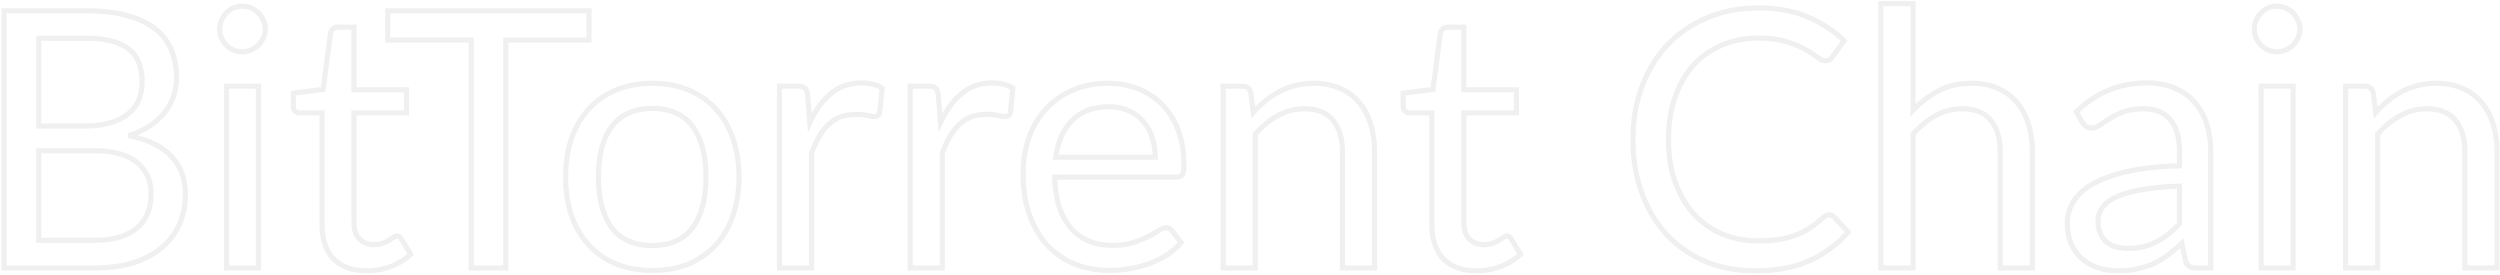 <svg width="1045" height="115" fill="none" xmlns="http://www.w3.org/2000/svg"><path d="M57.525 95.05l.718.802v-.001l-.718-.801zM61.8 88.9l1.005.385.003-.007L61.8 88.9zm-4.575-21l-.684.831.007.005.677-.836zM16.2 63.025v-1.076h-1.076v1.076H16.2zm0 37.425h-1.076v1.076H16.2v-1.076zm0-84.45v-1.076h-1.076V16H16.2zm0 36.675h-1.076v1.076H16.2v-1.076zm29.85-1.35l-.305-1.032-.004.001.309 1.031zm7.5-3.75l-.672-.84-.01.008.682.832zm4.425-5.775l.992.419.003-.008-.995-.411zM53.7 20.425l-.66.85.007.006.653-.856zm-.675-13.95l-.284 1.038h.003l.281-1.038zm11.775 5.55l-.665.846.006.005.659-.851zm6.825 8.85l-.994.412.002.005.992-.417zm.9 19.35l-1.017-.353-.004.013 1.021.34zm-9.975 12.45l.593.898.004-.002-.597-.896zm-8.85 4.05l-.318-1.028.117 2.085.201-1.057zM71.475 65.2l-.78.742.01.01.77-.752zm3.45 28.65l-.98-.444-.005.01.985.434zm-7.35 9.675l-.688-.828-.006.005.694.823zm-11.85 6.3l.317 1.028.01-.003-.327-1.025zm-54 2.175H.649v1.076h1.076V112zm0-107.475V3.449H.649v1.076h1.076zm37.725 97.001c4.227 0 7.917-.483 11.05-1.475l-.65-2.052c-2.867.908-6.327 1.375-10.4 1.375v2.152zm11.05-1.475c3.112-.986 5.706-2.377 7.743-4.199l-1.436-1.604c-1.763 1.578-4.069 2.837-6.957 3.751l.65 2.052zm7.744-4.2c2.072-1.86 3.597-4.05 4.561-6.566l-2.01-.77c-.836 2.184-2.16 4.093-3.989 5.734l1.438 1.602zm4.564-6.573c.95-2.534 1.418-5.288 1.418-8.253h-2.152c0 2.735-.432 5.23-1.282 7.497l2.016.756zm1.418-8.253c0-5.84-2.096-10.536-6.323-13.961l-1.355 1.672c3.672 2.975 5.526 7.03 5.526 12.289h2.152zM57.91 67.069c-4.223-3.475-10.439-5.12-18.459-5.12V64.1c7.78 0 13.414 1.605 17.091 4.63l1.368-1.662zm-18.459-5.12H16.2V64.1h23.25v-2.15zm-24.326 1.076v37.425h2.152V63.025h-2.152zm1.076 38.501h23.25v-2.152H16.2v2.152zM15.124 16v36.675h2.152V16h-2.152zM16.2 53.751h19.2V51.6H16.2v2.152zm19.2 0c4.174 0 7.834-.457 10.96-1.395l-.62-2.062c-2.873.862-6.314 1.305-10.34 1.305v2.152zm10.955-1.394c3.153-.93 5.791-2.238 7.878-3.95l-1.366-1.664c-1.813 1.488-4.175 2.68-7.122 3.55l.61 2.064zm7.867-3.942c2.133-1.706 3.721-3.773 4.745-6.196l-1.983-.838c-.877 2.077-2.24 3.86-4.106 5.354l1.344 1.68zm4.748-6.204c1.008-2.441 1.506-5.082 1.506-7.911h-2.152c0 2.571-.452 4.93-1.344 7.09l1.99.82zm1.506-7.911c0-6.566-1.974-11.564-6.123-14.73l-1.306 1.71c3.45 2.634 5.277 6.886 5.277 13.02h2.152zM54.36 19.575c-4.078-3.166-10.266-4.651-18.36-4.651v2.152c7.906 0 13.518 1.465 17.04 4.2l1.32-1.701zM36 14.924H16.2v2.152H36v-2.152zM36 5.6c6.534 0 12.109.644 16.74 1.912l.57-2.076C48.44 4.105 42.665 3.449 36 3.449V5.6zm16.744 1.913c4.698 1.272 8.481 3.068 11.39 5.357l1.332-1.692c-3.191-2.51-7.258-4.415-12.16-5.743l-.562 2.078zm11.397 5.362c2.957 2.29 5.114 5.09 6.49 8.41l1.988-.823c-1.524-3.68-3.917-6.779-7.16-9.289l-1.318 1.702zm6.492 8.416c1.386 3.298 2.09 7.053 2.09 11.283h2.153c0-4.47-.745-8.515-2.259-12.117l-1.984.834zm2.09 11.283c0 2.533-.405 4.963-1.215 7.297l2.034.706a24.25 24.25 0 001.334-8.003h-2.152zm-1.219 7.31c-.759 2.276-1.922 4.417-3.5 6.425l1.692 1.33c1.722-2.192 3.009-4.55 3.85-7.075l-2.042-.68zm-3.5 6.425c-1.57 1.998-3.582 3.824-6.051 5.47l1.194 1.79c2.631-1.754 4.82-3.728 6.55-5.93l-1.693-1.33zm-6.047 5.467c-2.4 1.584-5.254 2.894-8.575 3.92l.636 2.056c3.48-1.074 6.526-2.464 9.125-4.18l-1.186-1.796zM53.5 57.782c7.766 1.475 13.453 4.227 17.196 8.16l1.56-1.484c-4.157-4.367-10.32-7.265-18.354-8.79l-.402 2.114zm17.206 8.17C74.476 69.817 76.4 74.93 76.4 81.4h2.152c0-6.93-2.076-12.617-6.306-16.952l-1.54 1.504zM76.399 81.4c0 4.413-.824 8.41-2.454 12.006l1.96.888c1.77-3.903 2.646-8.207 2.646-12.894H76.4zm-2.46 12.017c-1.58 3.592-3.926 6.683-7.052 9.28l1.376 1.656c3.374-2.803 5.928-6.162 7.647-10.07l-1.97-.866zm-7.058 9.285c-3.075 2.595-6.894 4.633-11.483 6.098l.654 2.05c4.811-1.535 8.892-3.697 12.217-6.502l-1.388-1.646zm-11.473 6.095c-4.578 1.412-9.818 2.127-15.733 2.127v2.152c6.085 0 11.545-.735 16.367-2.223l-.634-2.056zm-15.733 2.127H1.725v2.152h37.95v-2.152zM2.801 112V4.525H.65V112H2.8zM1.725 5.601H36V3.45H1.725V5.6zm106.311 30.424h1.077v-1.076h-1.077v1.076zm0 75.975v1.076h1.077V112h-1.077zm-13.35 0H93.61v1.076h1.076V112zm0-75.975v-1.076H93.61v1.076h1.076zm15.375-20.175l-.971-.464-.004.01-.004.009.979.445zm-2.1 3l-.761-.761.761.761zm-3.075 2.025l-.414-.993-.007.003-.008.003.429.987zm-7.35 0l-.445.98.008.003.008.004.43-.987zm-2.925-2.025l-.782.739.01.011.011.011.761-.761zm-2.025-3l-.987.43.004.007.004.008.98-.445zm0-7.35l.987.43.004-.008.003-.008-.994-.414zm2.025-3.075l.761.761.011-.01.01-.012-.782-.739zm2.925-2.1l-.429-.987-.008.004-.008.003.445.98zm7.35 0l-.429.987.008.003.007.003.414-.993zm3.075 2.1l-.782.739.021.022.022.021.739-.782zm2.1 3.075l-.993.414.011.025.011.025.971-.464zm-3.101 27.525V112h2.153V36.025h-2.153zm1.076 74.899h-13.35v2.152h13.35v-2.152zM95.763 112V36.025H93.61V112h2.153zm-1.077-74.899h13.35V34.95h-13.35v2.15zm15.124-24.926c0 1.143-.24 2.209-.72 3.21l1.942.93a9.483 9.483 0 00.931-4.14h-2.153zm-.728 3.23a9.11 9.11 0 01-1.882 2.684l1.522 1.522a11.245 11.245 0 002.319-3.316l-1.959-.89zm-1.882 2.684c-.742.743-1.647 1.342-2.728 1.793l.828 1.986c1.319-.55 2.465-1.3 3.422-2.257l-1.522-1.522zm-2.743 1.799a8.038 8.038 0 01-3.246.66v2.153c1.442 0 2.814-.278 4.104-.839l-.858-1.974zm-3.246.66a8.039 8.039 0 01-3.246-.66l-.858 1.974c1.29.561 2.662.84 4.104.84v-2.153zm-3.23-.653a8.812 8.812 0 01-2.609-1.806l-1.522 1.522a10.97 10.97 0 003.241 2.244l.89-1.96zm-2.587-1.784a9.86 9.86 0 01-1.828-2.706l-1.96.89a11.993 11.993 0 002.223 3.294l1.565-1.478zm-1.82-2.69a8.04 8.04 0 01-.661-3.246H90.76c0 1.442.278 2.814.84 4.104l1.973-.858zm-.661-3.246a8.04 8.04 0 01.66-3.246L91.6 8.071a10.193 10.193 0 00-.839 4.104h2.153zm.667-3.261c.45-1.081 1.05-1.985 1.792-2.728L93.85 4.664c-.957.957-1.707 2.103-2.257 3.422l1.987.828zm1.814-2.75a8.193 8.193 0 012.588-1.86l-.891-1.959a10.345 10.345 0 00-3.262 2.341l1.565 1.478zm2.571-1.852a8.04 8.04 0 013.246-.66V1.498c-1.442 0-2.813.278-4.104.839l.858 1.974zm3.246-.66c1.158 0 2.237.221 3.246.66l.858-1.974a10.19 10.19 0 00-4.104-.84v2.153zm3.261.666a7.78 7.78 0 012.707 1.846l1.565-1.478a9.937 9.937 0 00-3.444-2.354l-.828 1.986zm2.75 1.89a7.78 7.78 0 011.846 2.706l1.987-.828a9.935 9.935 0 00-2.355-3.443l-1.478 1.564zm1.868 2.756c.48 1.002.72 2.068.72 3.211h2.153a9.49 9.49 0 00-.931-4.14l-1.942.93zm30.331 99.211l-.778.743.006.006.772-.749zm-4.8-60.975h1.077v-1.076h-1.077V47.2zm-11.175-.675l-.723.796.02.02.022.017.681-.833zm-.825-7.575l-.135-1.068-.941.12v.948h1.076zm12.45-1.575l.136 1.068.824-.104.108-.824-1.068-.14zm3.075-23.475l-1.055-.211-.007.035-.005.036 1.067.14zm.975-1.8l.72.8.004-.004-.724-.796zm8.85-.75h1.077v-1.076h-1.077v1.076zm0 26.175h-1.076v1.076h1.076v-1.076zm21.975 0h1.077v-1.076h-1.077v1.076zm0 9.675v1.076h1.077V47.2h-1.077zm-21.975 0v-1.076h-1.076V47.2h1.076zm2.325 52.725l.761-.761-.761.761zm9.6 1.8l.356 1.016.014-.005.014-.005-.384-1.006zm2.7-1.275l-.553-.923.553.923zm1.875-1.2l.618.882.008-.006.007-.006-.633-.87zm3.3.675l.919-.562-.008-.011-.007-.012-.904.585zm3.9 6.375l.735.786.642-.599-.458-.749-.919.562zm-8.325 5.1l.373 1.01.007-.003.007-.003-.387-1.004zm-10.05.724c-5.796 0-10.108-1.613-13.102-4.698l-1.545 1.498c3.506 3.615 8.444 5.352 14.647 5.352v-2.152zm-13.096-4.692c-2.949-3.087-4.502-7.607-4.502-13.732h-2.153c0 6.475 1.647 11.605 5.098 15.218l1.557-1.486zM135.698 93.7V47.2h-2.153v46.5h2.153zm-1.077-47.576h-9.15v2.152h9.15v-2.152zm-9.15 0c-.584 0-1.009-.159-1.343-.432l-1.363 1.666c.766.627 1.691.918 2.706.918v-2.152zm-1.301-.395c-.255-.233-.472-.648-.472-1.454h-2.153c0 1.194.333 2.279 1.178 3.046l1.447-1.592zm-.472-1.454V38.95h-2.153v5.325h2.153zm-.941-4.257l12.45-1.575-.271-2.136-12.45 1.575.271 2.136zm13.382-2.503l3.075-23.475-2.135-.28-3.075 23.475 2.135.28zm3.063-23.404c.111-.555.335-.937.639-1.211l-1.439-1.6c-.696.626-1.122 1.444-1.311 2.389l2.111.422zm.643-1.215c.324-.294.753-.47 1.376-.47v-2.152c-1.076 0-2.047.324-2.823 1.03l1.447 1.592zm1.376-.47h6.75v-2.152h-6.75v2.152zm5.674-1.076v26.175h2.153V11.35h-2.153zm1.076 27.251h21.975V36.45h-21.975v2.15zm20.899-1.076V47.2h2.153v-9.675h-2.153zm1.076 8.599h-21.975v2.152h21.975v-2.152zM146.895 47.2v45.6h2.153V47.2h-2.153zm0 45.6c0 3.354.812 6.057 2.64 7.886l1.522-1.522c-1.271-1.271-2.009-3.318-2.009-6.364h-2.153zm2.64 7.886c1.777 1.776 4.063 2.64 6.761 2.64v-2.152c-2.201 0-3.915-.686-5.239-2.01l-1.522 1.522zm6.761 2.64c1.485 0 2.812-.185 3.956-.585l-.711-2.032c-.856.3-1.929.465-3.245.465v2.152zm3.984-.595c1.093-.417 2.053-.868 2.87-1.358l-1.107-1.846c-.683.41-1.523.809-2.53 1.192l.767 2.012zm2.87-1.358a33.948 33.948 0 001.939-1.241l-1.235-1.764c-.472.331-1.074.717-1.811 1.16l1.107 1.845zm1.954-1.253c.482-.35.73-.394.792-.394v-2.152c-.737 0-1.439.356-2.058.806l1.266 1.74zm.792-.394c.189 0 .525.092.972.784l1.807-1.17c-.653-1.008-1.567-1.766-2.779-1.766v2.152zm.957.761l3.9 6.375 1.837-1.124-3.9-6.375-1.837 1.124zm4.084 5.027c-2.189 2.046-4.842 3.676-7.977 4.882l.773 2.008c3.365-1.294 6.262-3.064 8.673-5.318l-1.469-1.572zm-7.963 4.876a27.697 27.697 0 01-9.678 1.734v2.152c3.578 0 7.054-.623 10.423-1.866l-.745-2.02zm83.252-93.64v1.076h1.076V16.75h-1.076zm-34.8 0v-1.076h-1.076v1.076h1.076zm0 95.25v1.076h1.076V112h-1.076zm-14.475 0h-1.076v1.076h1.076V112zm0-95.25h1.076v-1.076h-1.076v1.076zm-34.875 0H161v1.076h1.076V16.75zm0-12.225V3.449H161v1.076h1.076zm84.15 0h1.076V3.449h-1.076v1.076zm0 11.149h-34.8v2.152h34.8v-2.152zM210.35 16.75V112h2.152V16.75h-2.152zm1.076 94.174h-14.475v2.152h14.475v-2.152zM198.027 112V16.75h-2.152V112h2.152zm-1.076-96.326h-34.875v2.152h34.875v-2.152zm-33.799 1.076V4.525H161V16.75h2.152zm-1.076-11.149h84.15V3.45h-84.15V5.6zm83.074-1.076V16.75h2.152V4.525h-2.152zM287.739 37.6l-.413.994.413-.994zm11.4 7.875l-.79.731.79-.731zm7.2 12.375l-1.019.347.004.012 1.015-.359zm0 32.325l-1.015-.36-.003.01 1.018.35zm-7.2 12.3l-.79-.731.79.731zm-11.4 7.875l.403.998.01-.004-.413-.994zm-30.15 0l-.413.994.006.003.007.002.4-.999zm-11.4-7.875l.789-.731-.789.731zm-7.275-12.3l-1.018.35.003.01 1.015-.36zm0-32.325l-1.016-.356-.002.006 1.018.35zm7.275-12.375l.789.731-.789-.731zm11.4-7.875l-.41-.995-.003.001.413.994zm31.95 57.525l.865.64.003-.004-.868-.636zm-26.775-47.85l-.447-.98-.007.004.454.976zm-7.05 5.625l-.851-.66-.008.011.859.649zm-4.2 9.075l-1.041-.275-.003.01 1.044.265zm4.2 33.15l-.869.636.008.01.861-.646zm17.025-59.224c5.429 0 10.286.905 14.587 2.693l.826-1.988c-4.599-1.912-9.743-2.857-15.413-2.857V35.9zm14.587 2.693c4.313 1.793 7.983 4.33 11.023 7.612l1.579-1.462c-3.259-3.518-7.189-6.23-11.776-8.138l-.826 1.988zm11.023 7.612c3.037 3.278 5.364 7.268 6.971 11.99l2.038-.693c-1.694-4.977-4.167-9.237-7.43-12.76l-1.579 1.463zm6.975 12.003c1.653 4.667 2.488 9.918 2.488 15.766h2.153c0-6.052-.865-11.551-2.612-16.484l-2.029.718zm2.488 15.766c0 5.899-.835 11.175-2.488 15.84l2.029.72c1.748-4.935 2.612-10.459 2.612-16.56h-2.153zm-2.491 15.85c-1.606 4.672-3.933 8.639-6.972 11.919l1.579 1.462c3.261-3.52 5.734-7.753 7.428-12.681l-2.035-.7zm-6.972 11.919c-3.04 3.282-6.71 5.819-11.023 7.612l.826 1.988c4.587-1.907 8.517-4.62 11.776-8.138l-1.579-1.462zm-11.014 7.608c-4.303 1.741-9.163 2.622-14.596 2.622v2.152c5.667 0 10.807-.919 15.403-2.778l-.807-1.996zm-14.596 2.622c-5.484 0-10.396-.881-14.751-2.623l-.799 1.998c4.645 1.858 9.834 2.777 15.55 2.777v-2.152zm-14.737-2.618c-4.313-1.793-7.983-4.33-11.024-7.612l-1.579 1.462c3.26 3.518 7.19 6.231 11.777 8.138l.826-1.988zm-11.024-7.612c-3.041-3.283-5.394-7.253-7.05-11.928l-2.029.718c1.744 4.925 4.241 9.155 7.5 12.672l1.579-1.462zm-7.047-11.919c-1.605-4.669-2.416-9.948-2.416-15.85h-2.153c0 6.098.839 11.619 2.534 16.55l2.035-.7zm-2.416-15.85c0-5.851.811-11.105 2.416-15.775l-2.035-.7c-1.695 4.93-2.534 10.426-2.534 16.475h2.153zm2.414-15.769c1.657-4.726 4.01-8.72 7.049-12l-1.579-1.462c-3.261 3.52-5.757 7.776-7.501 12.75l2.031.712zm7.049-12c3.041-3.282 6.711-5.82 11.024-7.612l-.826-1.988c-4.587 1.907-8.517 4.62-11.777 8.138l1.579 1.462zm11.02-7.61c4.352-1.79 9.26-2.695 14.741-2.695V33.75c-5.72 0-10.912.945-15.56 2.856l.819 1.99zm14.741 65.105c7.762 0 13.719-2.604 17.665-7.936l-1.73-1.28c-3.455 4.668-8.698 7.064-15.935 7.064v2.152zm17.668-7.94c3.883-5.3 5.758-12.579 5.758-21.711h-2.153c0 8.868-1.824 15.639-5.341 20.439l1.736 1.272zm5.758-21.711c0-9.18-1.875-16.486-5.758-21.786l-1.736 1.272c3.516 4.8 5.341 11.595 5.341 20.514h2.153zm-5.758-21.786c-3.944-5.383-9.902-8.015-17.668-8.015V46.4c7.233 0 12.476 2.418 15.932 7.135l1.736-1.272zm-17.668-8.015c-3.922 0-7.405.67-10.422 2.047l.893 1.958c2.683-1.224 5.851-1.853 9.529-1.853V44.25zm-10.429 2.05a19.921 19.921 0 00-7.447 5.941l1.701 1.32a17.762 17.762 0 016.653-5.309l-.907-1.952zm-7.455 5.953c-1.95 2.582-3.404 5.741-4.382 9.448l2.081.55c.922-3.493 2.269-6.384 4.019-8.702l-1.718-1.297zm-4.385 9.459c-.926 3.653-1.383 7.77-1.383 12.339h2.153c0-4.43.443-8.364 1.317-11.81l-2.087-.53zm-1.383 12.339c0 9.132 1.876 16.412 5.759 21.711l1.736-1.272c-3.517-4.8-5.342-11.571-5.342-20.439h-2.153zm5.766 21.72c3.998 5.331 10.029 7.931 17.886 7.931v-2.152c-7.343 0-12.662-2.4-16.164-7.07l-1.722 1.292zm83.643-44.52l-1.073.084.321 4.114 1.729-3.747-.977-.451zm8.85-12.15l.687.829.007-.006-.694-.823zm17.4-3.9l-.252 1.046.008.002.244-1.048zm3.975 1.65l1.071.105.064-.65-.547-.356-.588.901zm-.975 9.975l1.047.251.017-.072.007-.074-1.071-.105zm-5.325 1.425l-.233 1.05.233-1.05zm-11.025.6l-.372-1.01-.009.003.381 1.007zM346.371 52l.733.788.001-.001-.734-.787zm-3.975 5.1l-.929-.544-.004.008.933.536zm-3.15 6.9l-1.011-.37-.065.18V64h1.076zm0 48v1.076h1.076V112h-1.076zm-13.425 0h-1.076v1.076h1.076V112zm0-75.975v-1.076h-1.076v1.076h1.076zm10.65.825l.761-.761-.761.761zm1.125 2.85l1.073-.084-.003-.037-.005-.037-1.065.158zm1.877 12.001c2.35-5.09 5.211-8.998 8.56-11.772l-1.374-1.658c-3.651 3.026-6.69 7.219-9.14 12.528l1.954.902zm8.567-11.778c3.285-2.77 7.307-4.172 12.131-4.172V33.6c-5.276 0-9.804 1.547-13.519 4.678l1.388 1.646zm12.131-4.172c1.521 0 2.961.166 4.323.495l.505-2.092a20.523 20.523 0 00-4.828-.555v2.152zm4.331.497c1.392.325 2.598.83 3.631 1.503l1.176-1.802c-1.267-.827-2.711-1.422-4.318-1.797l-.489 2.096zm3.148.497l-.975 9.975 2.142.21.975-9.975-2.142-.21zm-.95 9.829c-.113.47-.282.707-.43.83-.141.117-.366.22-.774.22v2.152c.792 0 1.542-.21 2.152-.718.602-.502.958-1.203 1.145-1.982l-2.093-.502zm-1.204 1.05c-.578 0-1.509-.129-2.841-.425l-.467 2.102c1.367.303 2.486.475 3.308.475v-2.152zm-2.841-.425c-1.442-.32-3.048-.475-4.809-.475v2.152c1.639 0 3.083.145 4.342.425l.467-2.102zm-4.809-.475c-2.504 0-4.783.365-6.822 1.116l.744 2.02c1.761-.649 3.782-.984 6.078-.984v-2.152zm-6.831 1.12c-1.986.75-3.78 1.877-5.378 3.37l1.468 1.573c1.402-1.308 2.958-2.282 4.672-2.93l-.762-2.014zm-5.377 3.368c-1.54 1.434-2.928 3.221-4.171 5.344l1.858 1.088c1.157-1.977 2.42-3.59 3.779-4.856l-1.466-1.576zm-4.175 5.351c-1.186 2.063-2.261 4.42-3.228 7.068l2.022.738c.933-2.553 1.958-4.795 3.072-6.733l-1.866-1.073zM338.17 64v48h2.152V64h-2.152zm1.076 46.924h-13.425v2.152h13.425v-2.152zM326.897 112V36.025h-2.152V112h2.152zm-1.076-74.899h7.65V34.95h-7.65v2.15zm7.65 0c1.386 0 2.007.278 2.239.51l1.522-1.522c-.867-.868-2.247-1.14-3.761-1.14V37.1zm2.239.51c.304.303.633.972.821 2.247l2.13-.316c-.211-1.425-.632-2.657-1.429-3.453l-1.522 1.522zm.813 2.173l.9 11.55 2.146-.168-.9-11.55-2.146.168zm56.612 11.466l-1.073.084.32 4.114 1.73-3.747-.977-.451zm8.85-12.15l.686.829.007-.006-.693-.823zm17.4-3.9l-.253 1.046.008.002.245-1.048zm3.975 1.65l1.071.105.063-.65-.546-.356-.588.901zm-.975 9.975l1.046.251.018-.072.007-.074-1.071-.105zm-5.325 1.425l-.234 1.05.234-1.05zm-11.025.6l-.372-1.01-.009.003.381 1.007zM401.01 52l.733.788.001-.001-.734-.787zm-3.975 5.1l-.929-.544-.004.008.933.536zm-3.15 6.9l-1.011-.37-.065.18V64h1.076zm0 48v1.076h1.076V112h-1.076zm-13.425 0h-1.076v1.076h1.076V112zm0-75.975v-1.076h-1.076v1.076h1.076zm10.65.825l.761-.761-.761.761zm1.125 2.85l1.073-.084-.003-.037-.006-.037-1.064.158zm1.877 12.001c2.35-5.09 5.211-8.998 8.559-11.772l-1.373-1.658c-3.652 3.026-6.69 7.219-9.14 12.528l1.954.902zm8.566-11.778c3.286-2.77 7.308-4.172 12.132-4.172V33.6c-5.276 0-9.804 1.547-13.519 4.678l1.387 1.646zm12.132-4.172c1.521 0 2.961.166 4.322.495l.505-2.092a20.509 20.509 0 00-4.827-.555v2.152zm4.33.497c1.393.325 2.599.83 3.632 1.503l1.176-1.802c-1.267-.827-2.711-1.422-4.319-1.797l-.489 2.096zm3.149.497l-.975 9.975 2.142.21.975-9.975-2.142-.21zm-.951 9.829c-.113.47-.282.707-.43.83-.14.117-.365.22-.773.22v2.152c.792 0 1.541-.21 2.151-.718.602-.502.958-1.203 1.145-1.982l-2.093-.502zm-1.203 1.05c-.578 0-1.509-.129-2.842-.425l-.467 2.102c1.368.303 2.487.475 3.309.475v-2.152zm-2.842-.425c-1.441-.32-3.047-.475-4.808-.475v2.152c1.638 0 3.083.145 4.341.425l.467-2.102zm-4.808-.475c-2.504 0-4.783.365-6.822 1.116l.744 2.02c1.761-.649 3.782-.984 6.078-.984v-2.152zm-6.831 1.12c-1.986.75-3.78 1.877-5.379 3.37l1.469 1.573c1.402-1.308 2.958-2.282 4.672-2.93l-.762-2.014zm-5.378 3.368c-1.54 1.434-2.927 3.221-4.17 5.344l1.858 1.088c1.157-1.977 2.419-3.59 3.779-4.856l-1.467-1.576zm-4.174 5.351c-1.186 2.063-2.261 4.42-3.228 7.068l2.022.738c.933-2.553 1.958-4.795 3.072-6.733l-1.866-1.073zM392.809 64v48h2.152V64h-2.152zm1.076 46.924H380.46v2.152h13.425v-2.152zM381.536 112V36.025h-2.152V112h2.152zm-1.076-74.899h7.65V34.95h-7.65v2.15zm7.65 0c1.386 0 2.006.278 2.239.51l1.522-1.522c-.868-.868-2.247-1.14-3.761-1.14V37.1zm2.239.51c.303.303.632.972.821 2.247l2.129-.316c-.211-1.425-.632-2.657-1.428-3.453l-1.522 1.522zm.813 2.173l.9 11.55 2.146-.168-.9-11.55-2.146.168zm91.71 25.941v1.076h1.076v-1.076h-1.076zm-1.35-8.475l-1.023.334.004.012.004.012 1.015-.358zm-3.825-6.675l-.812.706.01.011.01.011.792-.728zm-6.075-4.35l-.431.986.009.004.008.003.414-.993zm-23.4 4.05l.761.761-.761-.761zm-6.9 15.45l-1.066-.145-.167 1.221h1.233v-1.076zm52.35 35.625l.83.685.546-.662-.523-.679-.853.656zm-5.925 5.25l.574.91.007-.004.007-.005-.588-.901zm-7.425 3.6l-.363-1.013-.006.002.369 1.011zm-8.1 2.1l-.171-1.063-.009.002-.009.002.189 1.059zm-22.875-1.875l-.407.996.007.003.006.003.394-1.002zm-11.475-7.8l-.789.732.006.006.005.006.778-.744zm-7.8-45l-1.013-.363-.003.01 1.016.353zm7.05-11.925l.796.725.005-.006-.801-.719zm11.175-7.95l.427.988.009-.004-.436-.984zm27.45-.6l-.402.998.008.003.008.003.386-1.004zm10.05 6.6l-.774.748.007.006.006.007.761-.761zm6.675 10.65l-1.007.38.002.003 1.005-.383zm-51.6 19.65v-1.076h-1.11l.035 1.11 1.075-.034zm1.95 12.525l-1.024.332.005.013 1.019-.345zm4.95 8.925l-.81.709.008.008.802-.717zm7.5 5.325l-.411.994.007.003.008.003.396-1zm18.375.6l.321 1.027.013-.004-.334-1.023zm6.3-2.55l-.492-.957.492.957zm4.35-2.475l.588.901.009-.005-.597-.896zm5.625.075l-.879.62.013.019.013.017.853-.656zm-5.974-30.75c0-3.204-.465-6.153-1.411-8.833l-2.03.716c.854 2.42 1.289 5.121 1.289 8.117h2.152zm-1.403-8.81c-.893-2.733-2.242-5.095-4.055-7.068l-1.585 1.456c1.587 1.727 2.788 3.815 3.594 6.281l2.046-.668zm-4.035-7.046c-1.763-2.03-3.926-3.576-6.474-4.637l-.828 1.986c2.252.939 4.139 2.292 5.677 4.063l1.625-1.412zm-6.456-4.63c-2.557-1.118-5.432-1.665-8.607-1.665v2.152c2.926 0 5.5.504 7.744 1.485l.863-1.972zm-8.607-1.665c-6.622 0-11.993 1.948-15.986 5.94l1.522 1.522c3.508-3.508 8.287-5.31 14.464-5.31v-2.152zm-15.986 5.94c-3.907 3.907-6.282 9.297-7.205 16.066l2.133.29c.877-6.43 3.101-11.341 6.594-14.834l-1.522-1.522zm-6.139 17.287h41.55V64.65h-41.55v2.15zm51.52 33.864c-1.577 1.911-3.468 3.59-5.683 5.034l1.176 1.802c2.386-1.556 4.444-3.377 6.167-5.466l-1.66-1.37zm-5.669 5.025a36.751 36.751 0 01-7.214 3.497l.726 2.026a38.744 38.744 0 007.636-3.703l-1.148-1.82zm-7.22 3.499a42.68 42.68 0 01-7.902 2.048l.342 2.126a44.912 44.912 0 008.299-2.152l-.739-2.022zm-7.92 2.052c-2.74.489-5.451.733-8.136.733v2.152c2.816 0 5.654-.256 8.514-.767l-.378-2.118zm-8.136.733c-5.128 0-9.843-.855-14.156-2.551l-.788 2.004c4.588 1.804 9.573 2.699 14.944 2.699v-2.152zm-14.142-2.545c-4.262-1.744-7.96-4.258-11.105-7.548l-1.556 1.488c3.356 3.51 7.307 6.196 11.846 8.052l.815-1.992zm-11.094-7.536c-3.088-3.329-5.517-7.448-7.275-12.38l-2.027.723c1.842 5.169 4.412 9.55 7.724 13.121l1.578-1.464zm-7.275-12.38c-1.751-4.91-2.637-10.585-2.637-17.038h-2.153c0 6.647.913 12.573 2.763 17.761l2.027-.722zm-2.637-17.038c0-5.19.783-10.02 2.34-14.496l-2.033-.708c-1.643 4.724-2.46 9.794-2.46 15.204h2.153zm2.336-14.487c1.606-4.477 3.886-8.326 6.833-11.563l-1.592-1.45c-3.152 3.463-5.573 7.564-7.267 12.287l2.026.726zm6.838-11.57c2.941-3.278 6.537-5.838 10.801-7.68l-.853-1.976c-4.536 1.959-8.391 4.698-11.55 8.22l1.602 1.437zm10.81-7.684c4.245-1.881 9.043-2.833 14.414-2.833V33.75c-5.629 0-10.73.998-15.286 3.017l.872 1.968zm14.414-2.833c4.426 0 8.488.753 12.198 2.247l.804-1.996c-3.989-1.607-8.327-2.403-13.002-2.403V35.9zm12.214 2.253c3.759 1.446 6.975 3.56 9.662 6.343l1.549-1.495c-2.914-3.017-6.397-5.302-10.438-6.857l-.773 2.01zm9.675 6.357c2.729 2.729 4.876 6.143 6.429 10.268l2.014-.758c-1.647-4.375-3.949-8.06-6.921-11.032l-1.522 1.522zm6.431 10.272c1.545 4.056 2.329 8.722 2.329 14.017h2.152c0-5.505-.815-10.439-2.47-14.783l-2.011.766zm2.329 14.017c0 1.017-.055 1.83-.155 2.454-.103.643-.242.997-.349 1.164l1.811 1.164c.342-.533.541-1.229.663-1.986.125-.777.182-1.713.182-2.796h-2.152zm-.504 3.618c-.165.257-.565.556-1.645.556v2.152c1.421 0 2.721-.401 3.456-1.544l-1.811-1.164zm-1.645.556h-50.775v2.152h50.775v-2.152zm-51.85 1.11c.152 4.873.813 9.153 2.001 12.823l2.048-.664c-1.111-3.43-1.75-7.5-1.898-12.227l-2.151.068zm2.006 12.836c1.237 3.66 2.951 6.765 5.159 9.289l1.62-1.418c-1.992-2.276-3.578-5.121-4.74-8.56l-2.039.689zm5.167 9.297a21.466 21.466 0 007.891 5.602l.823-1.988a19.313 19.313 0 01-7.109-5.048l-1.605 1.434zm7.906 5.608c3.044 1.208 6.431 1.801 10.146 1.801v-2.152c-3.485 0-6.597-.557-9.353-1.65l-.793 2.001zm10.146 1.801c3.425 0 6.414-.383 8.946-1.174l-.642-2.054c-2.268.709-5.029 1.076-8.304 1.076v2.152zm8.959-1.178c2.489-.813 4.645-1.683 6.458-2.616l-.984-1.914c-1.686.867-3.731 1.697-6.142 2.484l.668 2.046zm6.458-2.616c1.771-.91 3.255-1.754 4.446-2.53l-1.176-1.803c-1.109.723-2.524 1.53-4.254 2.419l.984 1.914zm4.455-2.536c1.133-.756 1.943-1.02 2.478-1.02v-2.152c-1.164 0-2.405.536-3.672 1.38l1.194 1.791zm2.478-1.02c.774 0 1.286.274 1.671.82l1.759-1.242c-.815-1.154-2.004-1.73-3.43-1.73v2.152zm1.697.855l3.75 4.875 1.706-1.312-3.75-4.875-1.706 1.312zM523.87 47.05l-1.067.136.298 2.343 1.573-1.763-.804-.716zm5.25-5.025l.678.836-.678-.836zm5.85-3.825l.491.958.009-.005-.5-.953zm6.6-2.475l.251 1.047.008-.002.008-.002-.267-1.043zm18.525 1.2l-.437.983.01.005.009.004.418-.992zm7.95 5.85l-.83.684.007.009.007.009.816-.702zm4.875 9.075l1.028-.319-1.028.319zm1.65 60.15v1.076h1.077V112h-1.077zm-13.425 0h-1.076v1.076h1.076V112zm-3.975-61.725l-.835.679.006.007.006.007.823-.693zm-23.025-1.95l-.519-.943-.006.004.525.939zm-9.45 7.725l-.803-.716-.273.306v.41h1.076zm0 55.95v1.076h1.077V112h-1.077zm-13.425 0h-1.076v1.076h1.076V112zm0-75.975v-1.076h-1.076v1.076h1.076zm11.55 2.775l1.068-.136-.008-.06-.014-.058-1.046.254zm1.854 8.966a44.018 44.018 0 015.124-4.905l-1.355-1.672a46.143 46.143 0 00-5.376 5.145l1.607 1.432zm5.124-4.905a32.526 32.526 0 015.663-3.703l-.981-1.916a34.654 34.654 0 00-6.037 3.947l1.355 1.672zm5.672-3.708a27.319 27.319 0 016.351-2.381l-.501-2.094a29.486 29.486 0 00-6.849 2.569l.999 1.906zm6.367-2.385c2.253-.576 4.688-.867 7.308-.867V33.75c-2.779 0-5.395.309-7.841.933l.533 2.086zm7.308-.867c4.03 0 7.526.68 10.513 2.007l.874-1.967c-3.312-1.472-7.116-2.192-11.387-2.192V35.9zm10.532 2.016c3.048 1.285 5.554 3.133 7.538 5.542l1.661-1.368c-2.216-2.691-5.011-4.744-8.362-6.158l-.837 1.984zm7.552 5.56c2.043 2.375 3.601 5.265 4.663 8.692l2.056-.637c-1.138-3.673-2.829-6.833-5.087-9.459l-1.632 1.404zm4.663 8.692c1.064 3.432 1.602 7.247 1.602 11.456h2.153c0-4.391-.562-8.426-1.699-12.093l-2.056.637zm1.602 11.456V112h2.153V63.625h-2.153zm1.076 47.299h-13.425v2.152h13.425v-2.152zM562.222 112V63.625h-2.153V112h2.153zm0-48.375c0-5.904-1.361-10.634-4.228-14.043l-1.647 1.386c2.432 2.891 3.722 7.06 3.722 12.657h2.153zm-4.216-14.029c-2.862-3.522-7.191-5.197-12.761-5.197v2.152c5.13 0 8.752 1.525 11.09 4.403l1.671-1.358zM545.245 44.4c-4.131 0-8.009.995-11.619 2.983l1.038 1.886c3.291-1.812 6.812-2.717 10.581-2.717V44.4zm-11.625 2.986c-3.516 1.965-6.757 4.62-9.728 7.949l1.606 1.432c2.83-3.17 5.888-5.666 9.172-7.502l-1.05-1.879zm-10.001 8.665V112h2.153V56.05h-2.153zm1.076 54.874H511.27v2.152h13.425v-2.152zM512.347 112V36.025h-2.153V112h2.153zm-1.077-74.899h8.025V34.95h-8.025v2.15zm8.025 0c.775 0 1.289.187 1.641.463.352.277.655.735.839 1.49l2.091-.508c-.266-1.095-.775-2.025-1.599-2.673-.823-.648-1.847-.924-2.972-.924V37.1zm2.458 1.835l1.05 8.25 2.135-.272-1.05-8.25-2.135.272zm81.585 69.239l-.779.743.006.006.773-.749zM598.537 47.2h1.077v-1.076h-1.077V47.2zm-11.175-.675l-.723.796.02.02.022.017.681-.833zm-.825-7.575l-.135-1.068-.941.12v.948h1.076zm12.45-1.575l.136 1.068.824-.104.108-.824-1.068-.14zm3.075-23.475l-1.055-.211-.007.035-.005.036 1.067.14zm.975-1.8l.72.8.004-.004-.724-.796zm8.851-.75h1.076v-1.076h-1.076v1.076zm0 26.175h-1.077v1.076h1.077v-1.076zm21.974 0h1.077v-1.076h-1.077v1.076zm0 9.675v1.076h1.077V47.2h-1.077zm-21.974 0v-1.076h-1.077V47.2h1.077zm2.325 52.725l.761-.761-.761.761zm9.599 1.8l.356 1.016.014-.005.014-.005-.384-1.006zm2.701-1.275l-.554-.923.554.923zm1.875-1.2l.617.882.008-.006.008-.006-.633-.87zm3.3.675l.918-.562-.008-.011-.007-.012-.903.585zm3.9 6.375l.734.786.642-.599-.458-.749-.918.562zm-8.325 5.1l.372 1.01.007-.003.007-.003-.386-1.004zm-10.05.724c-5.797 0-10.109-1.613-13.103-4.698l-1.545 1.498c3.506 3.615 8.444 5.352 14.648 5.352v-2.152zm-13.097-4.692c-2.949-3.087-4.502-7.607-4.502-13.732h-2.153c0 6.475 1.647 11.605 5.098 15.218l1.557-1.486zM599.614 93.7V47.2h-2.153v46.5h2.153zm-1.077-47.576h-9.149v2.152h9.149v-2.152zm-9.149 0c-.585 0-1.01-.159-1.344-.432l-1.363 1.666c.766.627 1.691.918 2.707.918v-2.152zm-1.302-.395c-.255-.233-.472-.648-.472-1.454h-2.153c0 1.194.333 2.279 1.178 3.046l1.447-1.592zm-.472-1.454V38.95h-2.153v5.325h2.153zm-.941-4.257l12.45-1.575-.271-2.136-12.45 1.575.271 2.136zm13.382-2.503l3.075-23.475-2.135-.28-3.075 23.475 2.135.28zm3.063-23.404c.111-.555.335-.937.639-1.211l-1.439-1.6c-.696.626-1.122 1.444-1.311 2.389l2.111.422zm.643-1.215c.324-.294.753-.47 1.377-.47v-2.152c-1.077 0-2.048.324-2.824 1.03l1.447 1.592zm1.377-.47h6.75v-2.152h-6.75v2.152zm5.673-1.076v26.175h2.153V11.35h-2.153zm1.077 27.251h21.974V36.45h-21.974v2.15zm20.898-1.076V47.2h2.153v-9.675h-2.153zm1.076 8.599h-21.974v2.152h21.974v-2.152zM610.811 47.2v45.6h2.153V47.2h-2.153zm0 45.6c0 3.354.812 6.057 2.64 7.886l1.523-1.522c-1.272-1.271-2.01-3.318-2.01-6.364h-2.153zm2.64 7.886c1.777 1.776 4.063 2.64 6.762 2.64v-2.152c-2.202 0-3.916-.686-5.239-2.01l-1.523 1.522zm6.762 2.64c1.484 0 2.811-.185 3.955-.585l-.711-2.032c-.856.3-1.929.465-3.244.465v2.152zm3.983-.595c1.093-.417 2.053-.868 2.87-1.358l-1.107-1.846c-.683.41-1.523.809-2.53 1.192l.767 2.012zm2.87-1.358a33.948 33.948 0 001.939-1.241l-1.235-1.764c-.472.331-1.074.717-1.811 1.16l1.107 1.845zm1.955-1.253c.481-.35.729-.394.791-.394v-2.152c-.737 0-1.439.356-2.057.806l1.266 1.74zm.791-.394c.189 0 .525.092.972.784l1.807-1.17c-.653-1.008-1.567-1.766-2.779-1.766v2.152zm.957.761l3.9 6.375 1.837-1.124-3.9-6.375-1.837 1.124zm4.084 5.027c-2.189 2.046-4.842 3.676-7.977 4.882l.773 2.008c3.365-1.294 6.262-3.064 8.673-5.318l-1.469-1.572zm-7.963 4.876a27.696 27.696 0 01-9.677 1.734v2.152c3.577 0 7.053-.623 10.422-1.866l-.745-2.02zm139.836-19.615l-.791.73.002.002.789-.732zM772.501 97l.815.703.629-.729-.655-.706-.789.732zm-16.05 11.925l-.443-.981-.003.002.446.979zm-43.725.3l-.424.989.007.003.417-.992zm-16.125-11.25l-.793.728.004.004.789-.732zm-10.35-17.4l1.012-.367-1.012.367zm.15-44.55l1.007.38-1.007-.38zm10.725-17.4l-.777-.745-.004.004.781.741zm16.65-11.25l.409.995.007-.002-.416-.993zM755.401 7l.416-.993-.416.993zm15.45 9.975l.874.628.55-.764-.685-.647-.739.783zm-4.8 6.675l-.874-.628-.026.036-.023.038.923.554zm-1.2 1.275l.597.895.01-.006.01-.007-.617-.882zm-5.175-.975l-.656.853.011.008.01.008.635-.869zm-5.1-3.3l.534-.934-.534.934zm-7.875-3.225l-.325 1.026.007.002.007.002.311-1.03zm-26.85 1.425l.411.995.009-.004-.42-.991zm-11.925 8.325l-.793-.728-.005.006.798.722zm-7.65 49.05l-1.012.366.003.009 1.009-.375zm7.875 13.35l-.798.722.005.005.005.006.788-.733zm11.775 8.25l-.418.992.003.001.415-.993zm23.325 2.325l.147 1.066.008-.001.009-.001-.164-1.064zm7.125-1.8l-.368-1.011-.007.002.375 1.009zm6.075-3l.586.903.006-.004-.592-.899zm5.625-4.425l-.712-.807-.008.007-.008.007.728.793zm2.55-.049c.466 0 .889.174 1.309.629l1.582-1.46c-.78-.845-1.757-1.321-2.891-1.321v2.152zm1.311.631l5.775 6.225 1.578-1.464-5.775-6.225-1.578 1.464zm5.749 4.79c-4.295 4.978-9.517 8.86-15.678 11.647l.887 1.962c6.438-2.913 11.916-6.981 16.421-12.203l-1.63-1.406zm-15.681 11.649c-6.075 2.77-13.489 4.178-22.279 4.178v2.152c9.011 0 16.747-1.442 23.172-4.372l-.893-1.958zm-22.279 4.178c-7.575 0-14.43-1.303-20.583-3.891l-.834 1.984c6.448 2.712 13.592 4.059 21.417 4.059v-2.152zm-20.576-3.888c-6.168-2.644-11.417-6.308-15.76-10.993l-1.578 1.464c4.557 4.915 10.058 8.751 16.49 11.507l.848-1.978zm-15.756-10.989c-4.345-4.736-7.725-10.41-10.131-17.04l-2.023.735c2.494 6.871 6.014 12.797 10.568 17.76l1.586-1.455zm-10.131-17.04c-2.402-6.617-3.611-13.916-3.611-21.907H681.5c0 8.21 1.242 15.76 3.74 22.642l2.023-.734zM683.652 58.3c0-7.986 1.257-15.28 3.756-21.895l-2.014-.76c-2.601 6.885-3.894 14.44-3.894 22.655h2.152zm3.756-21.895c2.503-6.627 6.005-12.301 10.499-17.04l-1.562-1.48c-4.706 4.961-8.354 10.886-10.951 17.76l2.014.76zm10.495-17.035c4.542-4.738 9.966-8.404 16.282-11l-.818-1.99c-6.583 2.704-12.26 6.538-17.018 11.5l1.554 1.49zm16.289-11.002c6.304-2.64 13.285-3.967 20.959-3.967V2.25c-7.926 0-15.194 1.372-21.79 4.133l.831 1.986zM735.151 4.4c7.536 0 14.14 1.207 19.834 3.592l.832-1.986c-6.006-2.515-12.902-3.758-20.666-3.758V4.4zm19.834 3.592c5.735 2.402 10.775 5.657 15.127 9.765l1.478-1.566c-4.548-4.292-9.808-7.687-15.773-10.185l-.832 1.986zm14.992 8.354l-4.8 6.675 1.748 1.256 4.8-6.675-1.748-1.256zm-4.849 6.75a3.072 3.072 0 01-.894.946l1.234 1.764a5.23 5.23 0 001.506-1.603l-1.846-1.108zm-.874.932c-.207.139-.594.27-1.278.27v2.152c.917 0 1.779-.169 2.472-.63l-1.194-1.792zm-1.278.27c-.552 0-1.421-.31-2.665-1.218l-1.27 1.738c1.357.991 2.688 1.632 3.935 1.632V24.3zm-2.644-1.202c-1.352-1.04-3.097-2.167-5.222-3.381l-1.068 1.868c2.076 1.186 3.73 2.26 4.978 3.219l1.312-1.706zm-5.222-3.381c-2.191-1.252-4.896-2.356-8.098-3.321l-.622 2.06c3.098.935 5.643 1.981 7.652 3.13l1.068-1.87zm-8.083-3.317c-3.288-1.043-7.28-1.55-11.951-1.55V17c4.53 0 8.287.493 11.3 1.45l.651-2.052zm-11.951-1.55c-5.678 0-10.898.998-15.645 3.01l.84 1.982c4.453-1.888 9.383-2.84 14.805-2.84v-2.15zm-15.636 3.006c-4.744 1.96-8.85 4.826-12.307 8.592l1.586 1.456c3.243-3.534 7.088-6.218 11.543-8.058l-.822-1.99zm-12.312 8.598c-3.408 3.769-6.051 8.347-7.942 13.714l2.03.716c1.809-5.133 4.316-9.455 7.508-12.986l-1.596-1.444zm-7.942 13.714c-1.897 5.384-2.836 11.433-2.836 18.133h2.152c0-6.5.911-12.301 2.714-17.417l-2.03-.716zM696.35 58.3c0 6.8.964 12.903 2.914 18.291l2.024-.732c-1.85-5.112-2.786-10.96-2.786-17.559h-2.152zm2.917 18.3c1.991 5.36 4.683 9.933 8.086 13.697l1.596-1.444c-3.196-3.535-5.755-7.863-7.664-13.003l-2.018.75zm8.096 13.708c3.453 3.71 7.504 6.549 12.145 8.508l.837-1.983c-4.359-1.84-8.159-4.502-11.406-7.991l-1.576 1.466zm12.148 8.51c4.69 1.958 9.732 2.933 15.115 2.933v-2.152c-5.117 0-9.875-.925-14.285-2.767l-.83 1.986zm15.115 2.933c3.238 0 6.163-.177 8.772-.535l-.293-2.132c-2.492.342-5.317.515-8.479.515v2.152zm8.789-.537c2.662-.41 5.109-1.026 7.336-1.855l-.75-2.018c-2.073.772-4.375 1.355-6.913 1.745l.327 2.128zm7.329-1.853a30.945 30.945 0 006.293-3.108l-1.172-1.806a28.767 28.767 0 01-5.857 2.892l.736 2.022zm6.299-3.112c1.953-1.285 3.873-2.796 5.761-4.531l-1.456-1.586c-1.812 1.665-3.641 3.104-5.488 4.319l1.183 1.798zm5.745-4.517c.72-.635 1.327-.856 1.838-.856v-2.152c-1.189 0-2.282.53-3.262 1.394l1.424 1.614zm36.858-45.582h-1.076v2.712l1.86-1.974-.784-.738zm10.8-8.25l-.495-.955.495.955zm24.601-.975l-.438.983.01.005.009.004.419-.992zm7.949 5.85l-.83.684.007.009.007.009.816-.702zm4.875 9.075l1.028-.319-1.028.319zm1.65 60.15v1.076h1.077V112h-1.077zm-13.425 0h-1.076v1.076h1.076V112zm-3.975-61.725l-.835.679.006.007.006.007.823-.693zm-23.025-1.95l-.519-.943-.006.004.525.939zm-9.45 7.725l-.803-.716-.273.306v.41h1.076zm0 55.95v1.076h1.077V112h-1.077zm-13.425 0h-1.076v1.076h1.076V112zm0-110.475V.449h-1.076v1.076h1.076zm13.425 0h1.077V.449h-1.077v1.076zm.784 45.363c3.172-3.368 6.676-6.042 10.512-8.033l-.991-1.91c-4.064 2.109-7.76 4.935-11.088 8.467l1.567 1.476zm10.512-8.033c3.775-1.959 8.15-2.954 13.154-2.954V33.75c-5.295 0-10.02 1.055-14.145 3.196l.991 1.91zm13.154-2.954c4.03 0 7.526.68 10.513 2.007l.875-1.967c-3.313-1.472-7.117-2.192-11.388-2.192V35.9zm10.532 2.016c3.048 1.285 5.554 3.133 7.538 5.542l1.661-1.368c-2.216-2.691-5.01-4.744-8.362-6.158l-.837 1.984zm7.552 5.56c2.043 2.375 3.602 5.265 4.664 8.692l2.055-.637c-1.138-3.673-2.829-6.833-5.087-9.459l-1.632 1.404zm4.664 8.692c1.063 3.432 1.601 7.247 1.601 11.456h2.153c0-4.391-.562-8.426-1.699-12.093l-2.055.637zm1.601 11.456V112h2.153V63.625h-2.153zm1.076 47.299h-13.425v2.152h13.425v-2.152zM837.173 112V63.625h-2.153V112h2.153zm0-48.375c0-5.904-1.36-10.634-4.228-14.043l-1.647 1.386c2.432 2.891 3.722 7.06 3.722 12.657h2.153zm-4.216-14.029c-2.862-3.522-7.191-5.197-12.761-5.197v2.152c5.131 0 8.752 1.525 11.09 4.403l1.671-1.358zM820.196 44.4c-4.131 0-8.009.995-11.619 2.983l1.039 1.886c3.29-1.812 6.811-2.717 10.58-2.717V44.4zm-11.625 2.986c-3.516 1.965-6.757 4.62-9.728 7.949l1.607 1.432c2.829-3.17 5.887-5.666 9.172-7.502l-1.051-1.879zM798.57 56.05V112h2.153V56.05h-2.153zm1.076 54.874h-13.425v2.152h13.425v-2.152zM787.298 112V1.525h-2.153V112h2.153zM786.221 2.601h13.425V.45h-13.425V2.6zm12.349-1.076V46.15h2.153V1.525h-2.153zM911.039 77.8h1.076v-1.112l-1.111.036.035 1.076zm-15.75 1.5l.185 1.06.01-.001-.195-1.059zm-10.575 3l-.445-.98-.007.003.452.977zm-5.925 4.425l-.867-.637-.006.008-.006.008.879.621zm-.825 10.875l-.982.44.982-.44zm2.625 3.6l-.703.815.019.017.021.016.663-.848zm3.975 2.025l-.309 1.031.02.006.02.005.269-1.042zm11.4-.075l.242 1.049.013-.003.012-.003-.267-1.043zm5.475-2.1l-.492-.957-.012.006.504.951zm4.95-3.225l-.662-.848-.007.005-.007.005.676.838zm4.65-4.275l.785.736.291-.31v-.426h-1.076zm-43.125-46.8l-.747-.775-.598.577.407.725.938-.527zm13.575-9.075l-.41-.995.41.995zm27.45-.9l.42-.99-.42.99zm8.325 5.85l.8-.72-.8.72zm5.1 9.075l-1.024.332 1.024-.332zm1.725 60.3v1.076h1.076V112h-1.076zm-8.925-.6l-.582.905.024.015.024.014.534-.934zm-1.65-2.55l-1.054.22.012.054.017.054 1.025-.328zm-1.5-7.2l1.054-.22-.388-1.862-1.397 1.292.731.79zm-5.85 4.95l.638.866.008-.005.007-.005-.653-.856zm-6 3.6l.444.981.009-.005.01-.004-.463-.972zm-6.75 2.175l-.219-1.054-.013.003-.013.003.245 1.048zm-16.2-.375l-.334 1.023.009.003.009.003.316-1.029zm-6.825-3.75l-.706.813.011.009.695-.822zm-4.575-6.225l-.988.426.005.012.005.012.978-.45zm.825-17.625l.923.554.004-.008-.927-.546zm8.025-7.425l.541.93-.541-.93zm14.475-5.25l.238 1.05.009-.002-.247-1.048zm21.9-2.4l.025 1.076 1.051-.024v-1.052h-1.076zm-3.825-19.275l-.826.69.006.007.82-.697zm-19.5-3.3l.368 1.011.012-.004-.38-1.007zm-5.775 2.775l.57.913.008-.005-.578-.908zm-4.2 2.775l.615.884.007-.006-.622-.878zm-5.775.525l-.656.853.021.017.022.015.613-.885zm-1.65-1.8l-.938.527.015.028.018.027.905-.582zm40.69 25.7c-6.184.2-11.491.704-15.91 1.517l.39 2.117c4.281-.788 9.475-1.284 15.59-1.483l-.07-2.152zm-15.9 1.515c-4.354.76-7.974 1.78-10.835 3.08l.89 1.96c2.64-1.2 6.069-2.18 10.315-2.92l-.37-2.12zm-10.842 3.083c-2.801 1.297-4.947 2.87-6.34 4.765l1.734 1.275c1.108-1.507 2.911-2.883 5.51-4.086l-.904-1.954zm-6.352 4.781c-1.33 1.884-1.997 4-1.997 6.321h2.152c0-1.88.533-3.563 1.603-5.08l-1.758-1.24zm-1.997 6.321c0 2.114.343 3.996 1.069 5.615l1.964-.88c-.574-1.28-.881-2.849-.881-4.735h-2.152zm1.069 5.615c.708 1.58 1.674 2.912 2.904 3.975l1.406-1.63c-.97-.837-1.754-1.905-2.346-3.225l-1.964.88zm2.944 4.008c1.263.988 2.71 1.722 4.329 2.208l.618-2.062c-1.381-.414-2.584-1.03-3.621-1.842l-1.326 1.696zm4.369 2.219c1.646.425 3.387.634 5.219.634v-2.152c-1.668 0-3.227-.191-4.681-.566l-.538 2.084zm5.219.634c2.418 0 4.65-.231 6.692-.702l-.484-2.098c-1.858.429-3.926.648-6.208.648v2.152zm6.717-.708a25.941 25.941 0 005.712-2.192l-1.008-1.902a23.738 23.738 0 01-5.238 2.008l.534 2.086zm5.7-2.186a30.1 30.1 0 005.134-3.344l-1.352-1.676a27.883 27.883 0 01-4.766 3.106l.984 1.914zm5.121-3.334a42.004 42.004 0 004.772-4.387l-1.57-1.472a39.922 39.922 0 01-4.527 4.163l1.325 1.696zm5.063-5.123V77.8h-2.152v15.75h2.152zm-43.454-46.025c4.114-3.967 8.527-6.912 13.238-8.855l-.82-1.99c-4.989 2.057-9.626 5.162-13.912 9.295l1.494 1.55zm13.238-8.855c4.705-1.94 9.938-2.919 15.715-2.919V33.6c-6.023 0-11.54 1.021-16.535 3.081l.82 1.99zm15.715-2.919c4.132 0 7.76.68 10.905 2.015l.84-1.982c-3.455-1.466-7.377-2.185-11.745-2.185v2.152zm10.905 2.015c3.165 1.342 5.807 3.203 7.945 5.579l1.6-1.44c-2.362-2.624-5.27-4.663-8.705-6.12l-.84 1.98zm7.945 5.579c2.138 2.376 3.768 5.265 4.876 8.687l2.048-.664c-1.192-3.678-2.962-6.839-5.324-9.463l-1.6 1.44zm4.876 8.687c1.111 3.429 1.673 7.215 1.673 11.368h2.152c0-4.347-.588-8.36-1.777-12.032l-2.048.664zm1.673 11.368V112h2.152V63.4h-2.152zm1.076 47.524h-5.925v2.152h5.925v-2.152zm-5.925 0c-1.216 0-1.999-.192-2.466-.458l-1.068 1.868c.933.534 2.15.742 3.534.742v-2.152zm-2.418-.429c-.398-.256-.842-.832-1.207-1.973l-2.05.656c.435 1.359 1.092 2.483 2.093 3.127l1.164-1.81zm-1.178-1.865l-1.5-7.2-2.108.44 1.5 7.2 2.108-.44zm-3.285-7.77a79.805 79.805 0 01-5.772 4.884l1.306 1.712a82.724 82.724 0 005.928-5.016l-1.462-1.58zm-5.757 4.874a35.582 35.582 0 01-5.825 3.494l.926 1.944a37.785 37.785 0 006.175-3.706l-1.276-1.732zm-5.806 3.485c-2.023.916-4.198 1.617-6.525 2.102l.439 2.108a33.428 33.428 0 006.974-2.248l-.888-1.962zm-6.551 2.108c-2.256.528-4.797.797-7.63.797v2.152c2.967 0 5.676-.281 8.12-.853l-.49-2.096zm-7.63.797c-2.852 0-5.519-.387-8.008-1.153l-.633 2.058c2.71.834 5.593 1.247 8.641 1.247v-2.152zm-7.991-1.147c-2.477-.81-4.627-1.995-6.464-3.549l-1.39 1.644c2.063 1.746 4.463 3.061 7.186 3.951l.668-2.046zm-6.453-3.54c-1.774-1.54-3.211-3.488-4.303-5.862l-1.956.9c1.208 2.626 2.822 4.828 4.847 6.588l1.412-1.626zm-4.293-5.838c-1.029-2.387-1.562-5.236-1.562-8.574h-2.152c0 3.562.568 6.713 1.738 9.426l1.976-.852zm-1.562-8.574c0-2.791.765-5.477 2.322-8.071l-1.846-1.108c-1.743 2.906-2.628 5.97-2.628 9.179h2.152zm2.326-8.079c1.531-2.598 4.049-4.955 7.639-7.04l-1.082-1.862c-3.81 2.215-6.642 4.808-8.411 7.81l1.854 1.092zm7.639-7.04c3.575-2.078 8.287-3.796 14.172-5.131l-.476-2.1c-6.015 1.365-10.953 3.147-14.778 5.37l1.082 1.86zm14.181-5.133c5.854-1.378 13.075-2.173 21.678-2.372l-.05-2.152c-8.696.201-16.076 1.006-22.121 2.428l.493 2.096zm22.729-3.448V63.4h-2.152v5.925h2.152zm0-5.925c0-6.032-1.3-10.776-4.081-14.047l-1.64 1.394c2.319 2.729 3.569 6.885 3.569 12.653h2.152zm-4.075-14.04c-2.802-3.35-6.863-4.961-12.001-4.961v2.152c4.662 0 8.051 1.44 10.349 4.19l1.652-1.381zm-12.001-4.961c-3.385 0-6.298.435-8.705 1.344l.76 2.014c2.093-.79 4.73-1.206 7.945-1.206V44.4zm-8.693 1.34c-2.259.821-4.257 1.779-5.985 2.878l1.156 1.816c1.572-1 3.425-1.893 5.565-2.672l-.736-2.022zm-5.977 2.873a89.302 89.302 0 00-4.252 2.81l1.244 1.756a87.223 87.223 0 014.148-2.74l-1.14-1.826zm-4.245 2.804c-1.009.703-1.949 1.008-2.835 1.008v2.152c1.414 0 2.774-.495 4.065-1.392l-1.23-1.767zm-2.835 1.008c-.712 0-1.266-.175-1.712-.484l-1.226 1.77c.855.591 1.851.866 2.938.866v-2.152zm-1.669-.452a6.036 6.036 0 01-1.401-1.529l-1.81 1.164a8.155 8.155 0 001.899 2.071l1.312-1.706zm-1.367-1.474l-2.4-4.275-1.877 1.054 2.4 4.275 1.877-1.054zm87.272-14.473h1.076v-1.076h-1.076v1.076zm0 75.975v1.076h1.076V112h-1.076zm-13.35 0h-1.077v1.076h1.077V112zm0-75.975v-1.076h-1.077v1.076h1.077zM960.55 15.85l-.971-.464-.005.01-.004.009.98.445zm-2.1 3l-.761-.761.761.761zm-3.075 2.025l-.414-.993-.008.003-.008.003.43.987zm-7.35 0l-.446.98.008.003.009.004.429-.987zM945.1 18.85l-.783.739.011.011.011.011.761-.761zm-2.025-3l-.987.43.003.007.004.008.98-.445zm0-7.35l.987.43.003-.008.003-.008-.993-.414zm2.025-3.075l.761.761.01-.01.011-.012-.782-.739zm2.925-2.1l-.429-.987-.009.004-.008.003.446.98zm7.35 0l-.43.987.008.003.008.003.414-.993zm3.075 2.1l-.783.739.021.022.023.021.739-.782zm2.1 3.075l-.994.414.011.025.012.025.971-.464zm-3.102 27.525V112h2.153V36.025h-2.153zm1.077 74.899h-13.35v2.152h13.35v-2.152zM946.251 112V36.025h-2.153V112h2.153zm-1.076-74.899h13.35V34.95h-13.35v2.15zm15.123-24.926a7.33 7.33 0 01-.719 3.21l1.942.93c.62-1.299.93-2.683.93-4.14h-2.153zm-.728 3.23a9.125 9.125 0 01-1.881 2.684l1.522 1.522a11.26 11.26 0 002.318-3.316l-1.959-.89zm-1.881 2.684c-.743.743-1.647 1.342-2.728 1.793l.828 1.986c1.319-.55 2.464-1.3 3.422-2.257l-1.522-1.522zm-2.744 1.799a8.037 8.037 0 01-3.245.66v2.153c1.442 0 2.813-.278 4.104-.839l-.859-1.974zm-3.245.66a8.038 8.038 0 01-3.246-.66l-.858 1.974c1.29.561 2.662.84 4.104.84v-2.153zm-3.23-.653a8.808 8.808 0 01-2.609-1.806l-1.522 1.522c.941.942 2.023 1.69 3.24 2.244l.891-1.96zm-2.588-1.784a9.881 9.881 0 01-1.828-2.706l-1.959.89a12.012 12.012 0 002.222 3.294l1.565-1.478zm-1.82-2.69a8.04 8.04 0 01-.661-3.246h-2.153c0 1.442.279 2.814.84 4.104l1.974-.858zm-.661-3.246a8.04 8.04 0 01.661-3.246l-1.974-.858a10.194 10.194 0 00-.84 4.104h2.153zm.667-3.261c.45-1.081 1.05-1.985 1.793-2.728l-1.522-1.522c-.958.957-1.708 2.103-2.258 3.422l1.987.828zm1.814-2.75a8.197 8.197 0 012.588-1.86l-.891-1.959a10.342 10.342 0 00-3.262 2.341l1.565 1.478zm2.572-1.852a8.039 8.039 0 013.246-.66V1.498a10.19 10.19 0 00-4.104.839l.858 1.974zm3.246-.66c1.157 0 2.236.221 3.245.66l.859-1.974a10.194 10.194 0 00-4.104-.84v2.153zm3.261.666a7.775 7.775 0 012.706 1.846l1.565-1.478a9.933 9.933 0 00-3.443-2.354l-.828 1.986zm2.75 1.89a7.791 7.791 0 011.845 2.706l1.987-.828a9.932 9.932 0 00-2.354-3.443l-1.478 1.564zm1.868 2.756a7.337 7.337 0 01.719 3.211h2.153c0-1.457-.31-2.841-.93-4.14l-1.942.93zM993.06 47.05l-1.068.136.298 2.343 1.573-1.763-.803-.716zm5.25-5.025l.678.836-.678-.836zm5.85-3.825l.49.958.01-.005-.5-.953zm6.6-2.475l.25 1.047.01-.002.01-.002-.27-1.043zm18.52 1.2l-.43.983.01.005.01.004.41-.992zm7.95 5.85l-.83.684.01.009.01.009.81-.702zm4.88 9.075l1.03-.319-1.03.319zm1.65 60.15v1.076h1.08V112h-1.08zm-13.43 0h-1.07v1.076h1.07V112zm-3.97-61.725l-.84.679.01.007.01.007.82-.693zm-23.03-1.95l-.51-.943-.01.004.52.939zm-9.445 7.725l-.803-.716-.273.306v.41h1.076zm0 55.95v1.076h1.076V112h-1.076zm-13.425 0h-1.076v1.076h1.076V112zm0-75.975v-1.076h-1.076v1.076h1.076zm11.55 2.775l1.067-.136-.007-.06-.015-.058-1.045.254zm1.853 8.966a43.946 43.946 0 015.125-4.905l-1.356-1.672a46.135 46.135 0 00-5.375 5.145l1.606 1.432zm5.125-4.905a32.48 32.48 0 015.662-3.703l-.98-1.916a34.624 34.624 0 00-6.038 3.947l1.356 1.672zm5.672-3.708a27.362 27.362 0 016.35-2.381l-.5-2.094a29.46 29.46 0 00-6.85 2.569l1 1.906zm6.37-2.385c2.25-.576 4.68-.867 7.3-.867V33.75c-2.78 0-5.39.309-7.84.933l.54 2.086zm7.3-.867c4.03 0 7.53.68 10.52 2.007l.87-1.967c-3.31-1.472-7.11-2.192-11.39-2.192V35.9zm10.54 2.016c3.04 1.285 5.55 3.133 7.53 5.542l1.67-1.368c-2.22-2.691-5.02-4.744-8.37-6.158l-.83 1.984zm7.55 5.56c2.04 2.375 3.6 5.265 4.66 8.692l2.06-.637c-1.14-3.673-2.83-6.833-5.09-9.459l-1.63 1.404zm4.66 8.692c1.07 3.432 1.6 7.247 1.6 11.456h2.16c0-4.391-.57-8.426-1.7-12.093l-2.06.637zm1.6 11.456V112h2.16V63.625h-2.16zm1.08 47.299h-13.43v2.152h13.43v-2.152zM1031.41 112V63.625h-2.15V112h2.15zm0-48.375c0-5.904-1.36-10.634-4.23-14.043l-1.64 1.386c2.43 2.891 3.72 7.06 3.72 12.657h2.15zm-4.21-14.029c-2.87-3.522-7.2-5.197-12.77-5.197v2.152c5.13 0 8.76 1.525 11.09 4.403l1.68-1.358zm-12.77-5.197c-4.13 0-8 .995-11.61 2.983l1.03 1.886a21.598 21.598 0 0110.58-2.717V44.4zm-11.62 2.986c-3.516 1.965-6.758 4.62-9.728 7.949l1.606 1.432c2.829-3.17 5.892-5.666 9.172-7.502l-1.05-1.879zm-10.001 8.665V112h2.152V56.05h-2.152zm1.076 54.874H980.46v2.152h13.425v-2.152zM981.536 112V36.025h-2.152V112h2.152zm-1.076-74.899h8.025V34.95h-8.025v2.15zm8.025 0c.775 0 1.289.187 1.64.463.352.277.655.735.839 1.49l2.091-.508c-.266-1.095-.775-2.025-1.598-2.673-.824-.648-1.847-.924-2.972-.924V37.1zm2.457 1.835l1.05 8.25 2.135-.272-1.05-8.25-2.135.272z" fill="#000" fill-opacity=".06"/></svg>
